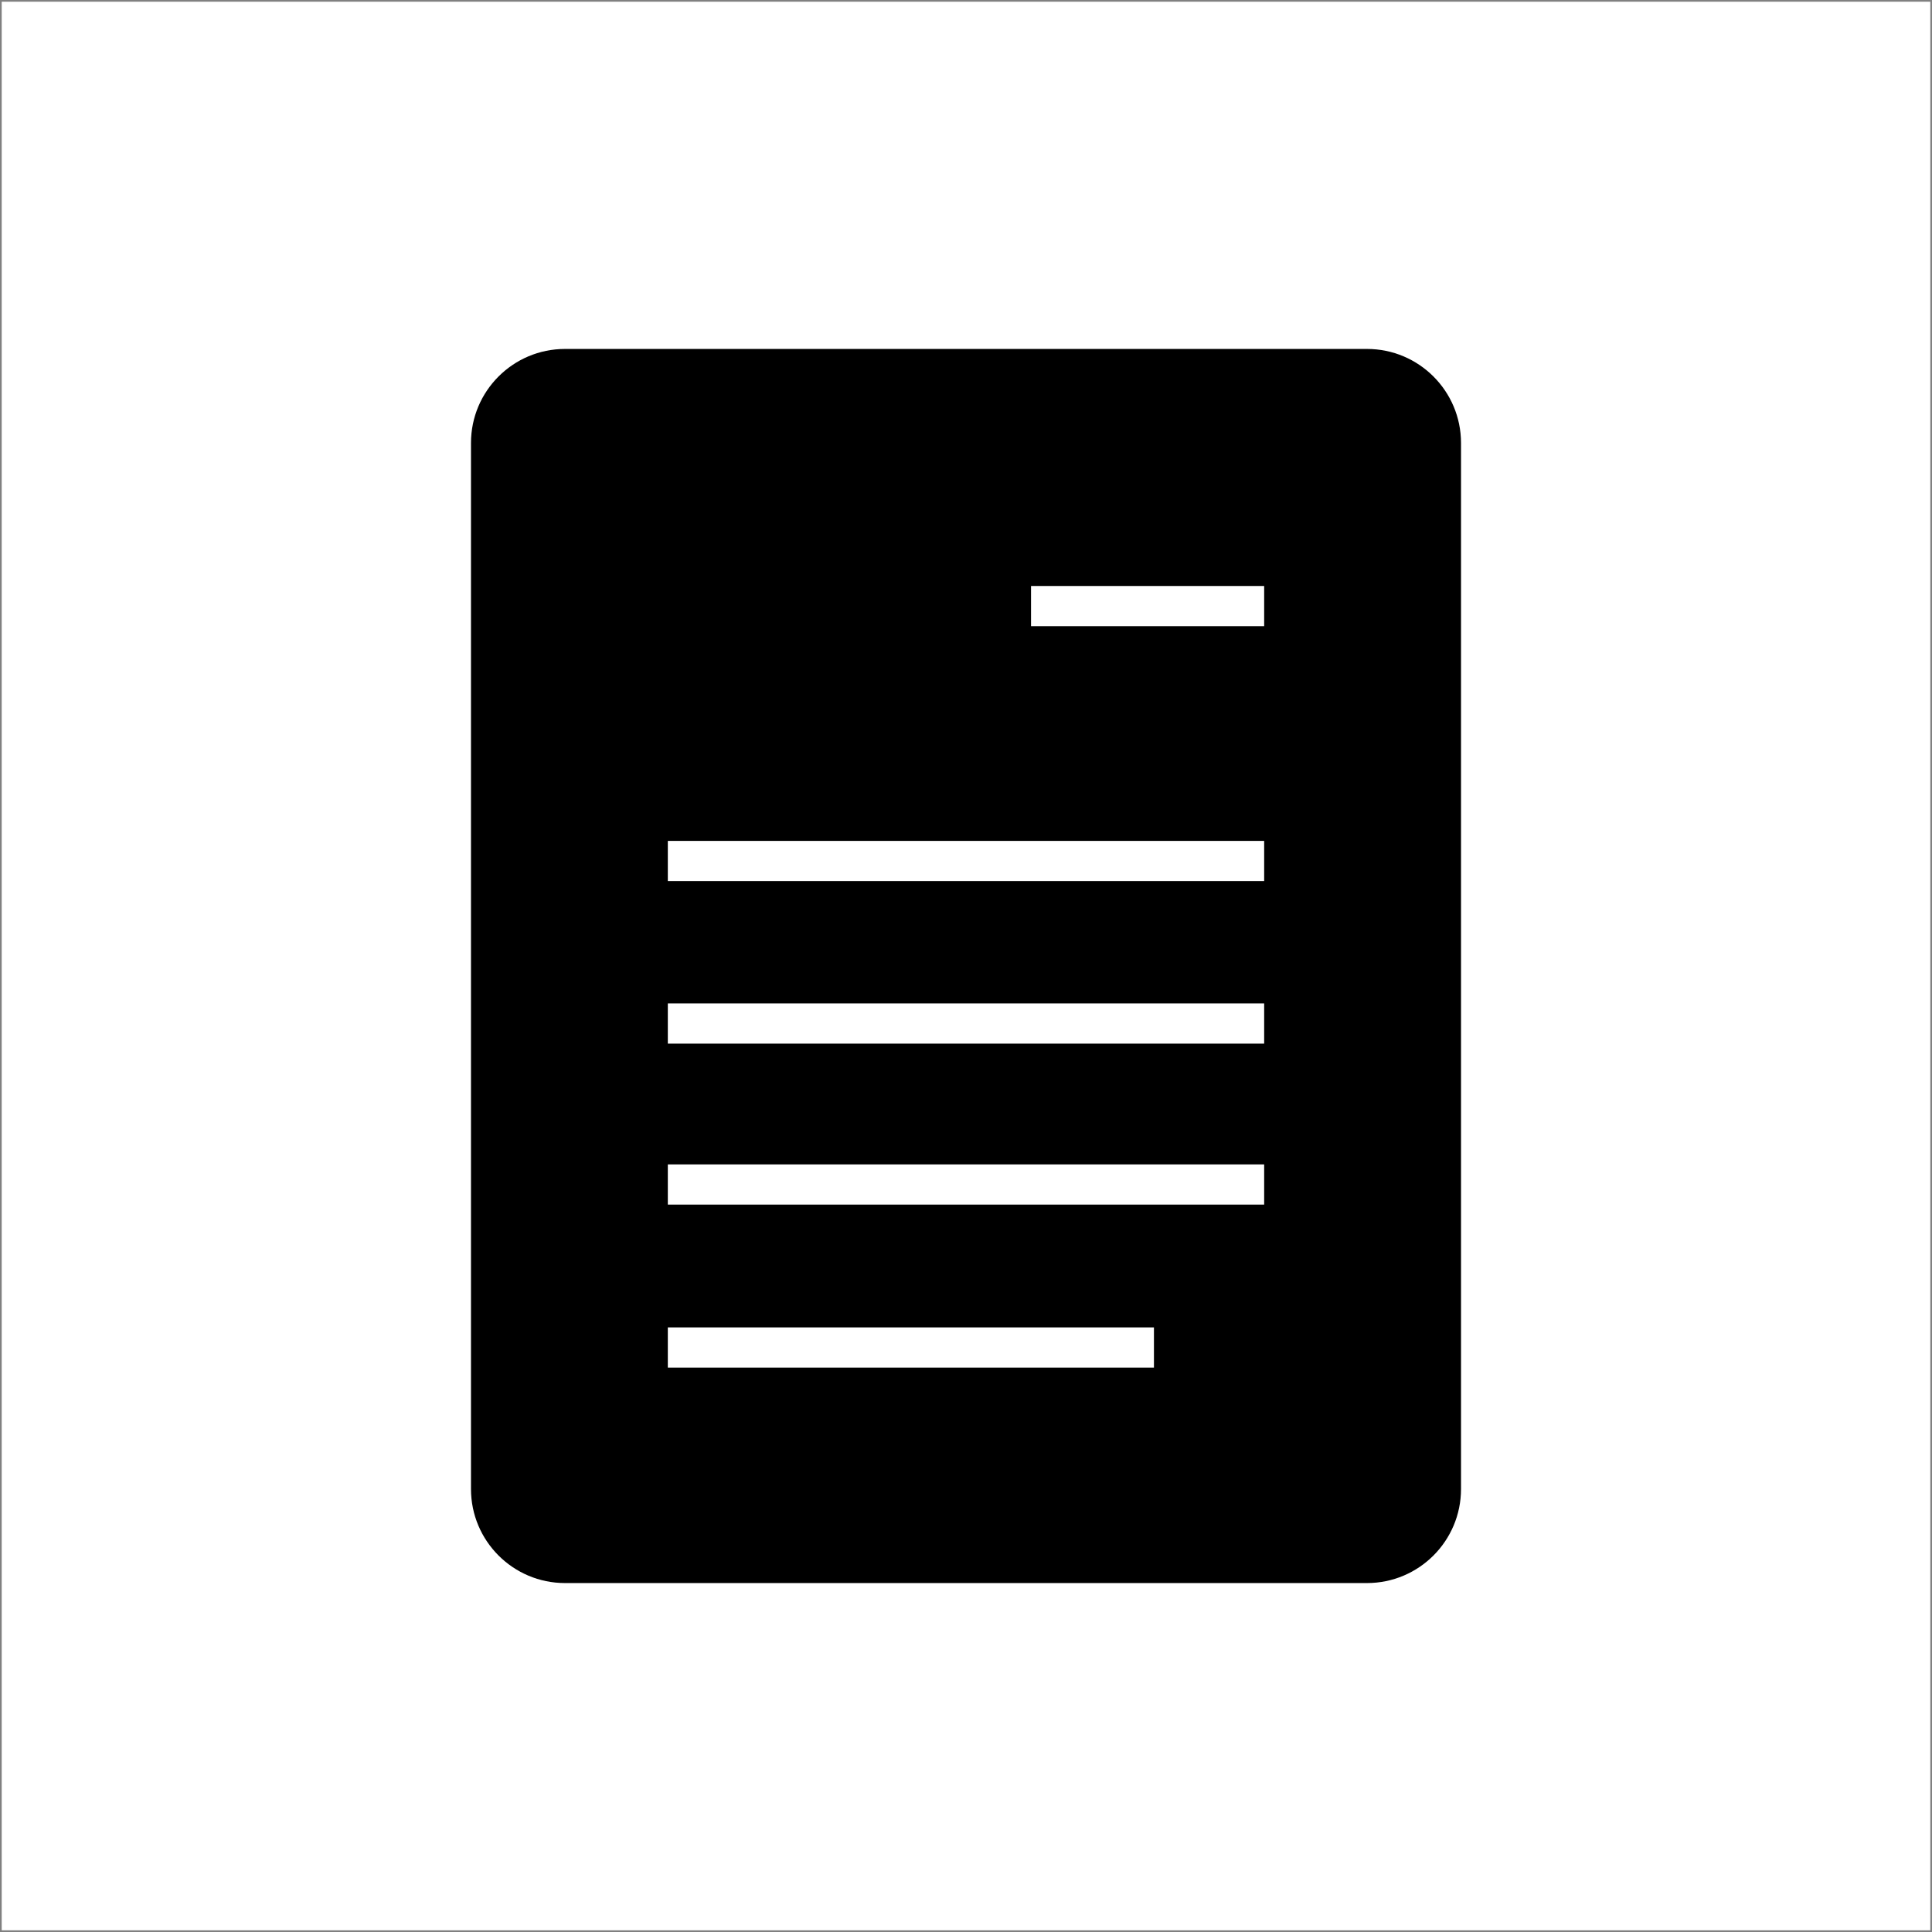 <svg height="755.905" width="755.905" xmlns:xlink="http://www.w3.org/1999/xlink" xmlns="http://www.w3.org/2000/svg" version="1.1">
	<rect width="100%" height="100%" fill="#808080" stroke="none"/>
	<defs>
		<clipPath clip-rule="nonzero" clipPathUnits="userSpaceOnUse" id="clip_dp_001">
			<path clip-rule="nonzero" d="M 0,0 L 755.905,0 L 755.905,755.905 L 0,755.905 Z"></path>
		</clipPath>
	</defs>
	<g clip-path="url(#clip_dp_001)" id="dp_dp001">
		<g id="clip">
			<path d="M 0,0 L 754.571,0 L 754.571,754.571 L 0,754.571 Z" stroke-width="0" stroke="none" fill-rule="evenodd" fill="white" transform="matrix(1,0,0,1,0.667,0.667)" id="dp_path002"></path>
			<path d="M 0,36.797 C 0,16.475 16.475,0 36.797,0 L 350.555,0 C 370.877,0 387.352,16.475 387.352,36.797 L 387.352,446.055 C 387.352,466.377 370.877,482.852 350.555,482.852 L 36.797,482.852 C 16.475,482.852 0,466.377 0,446.055 Z" stroke-width="0" stroke="none" fill-rule="evenodd" fill="black" transform="matrix(1,-9.88433e-015,9.87031e-015,1,184.276,136.527)" id="dp_path003"></path>
			<path d="M 0,0 L 233.317,0 L 233.317,15.728 L 0,15.728 Z" stroke-width="0" stroke="none" fill-rule="evenodd" fill="white" transform="matrix(1,-7.55584e-015,7.32277e-015,1,261.292,329.007)" id="dp_path004"></path>
			<path d="M 0,0 L 233.317,0 L 233.317,15.728 L 0,15.728 Z" stroke-width="0" stroke="none" fill-rule="evenodd" fill="white" transform="matrix(1,-7.55584e-015,7.32277e-015,1,261.292,392.597)" id="dp_path005"></path>
			<path d="M 0,0 L 233.317,0 L 233.317,15.728 L 0,15.728 Z" stroke-width="0" stroke="none" fill-rule="evenodd" fill="white" transform="matrix(1,-7.55584e-015,7.32277e-015,1,261.292,455.576)" id="dp_path006"></path>
			<path d="M 0,0 L 190.193,0 L 190.193,15.728 L 0,15.728 Z" stroke-width="0" stroke="none" fill-rule="evenodd" fill="white" transform="matrix(1,-7.55584e-015,7.32277e-015,1,261.292,519.353)" id="dp_path007"></path>
			<path d="M 0,0 L 91.213,0 L 91.213,15.728 L 0,15.728 Z" stroke-width="0" stroke="none" fill-rule="evenodd" fill="white" transform="matrix(1,-7.55584e-015,7.32277e-015,1,403.397,229.271)" id="dp_path008"></path>
		</g>
	</g>
</svg>
